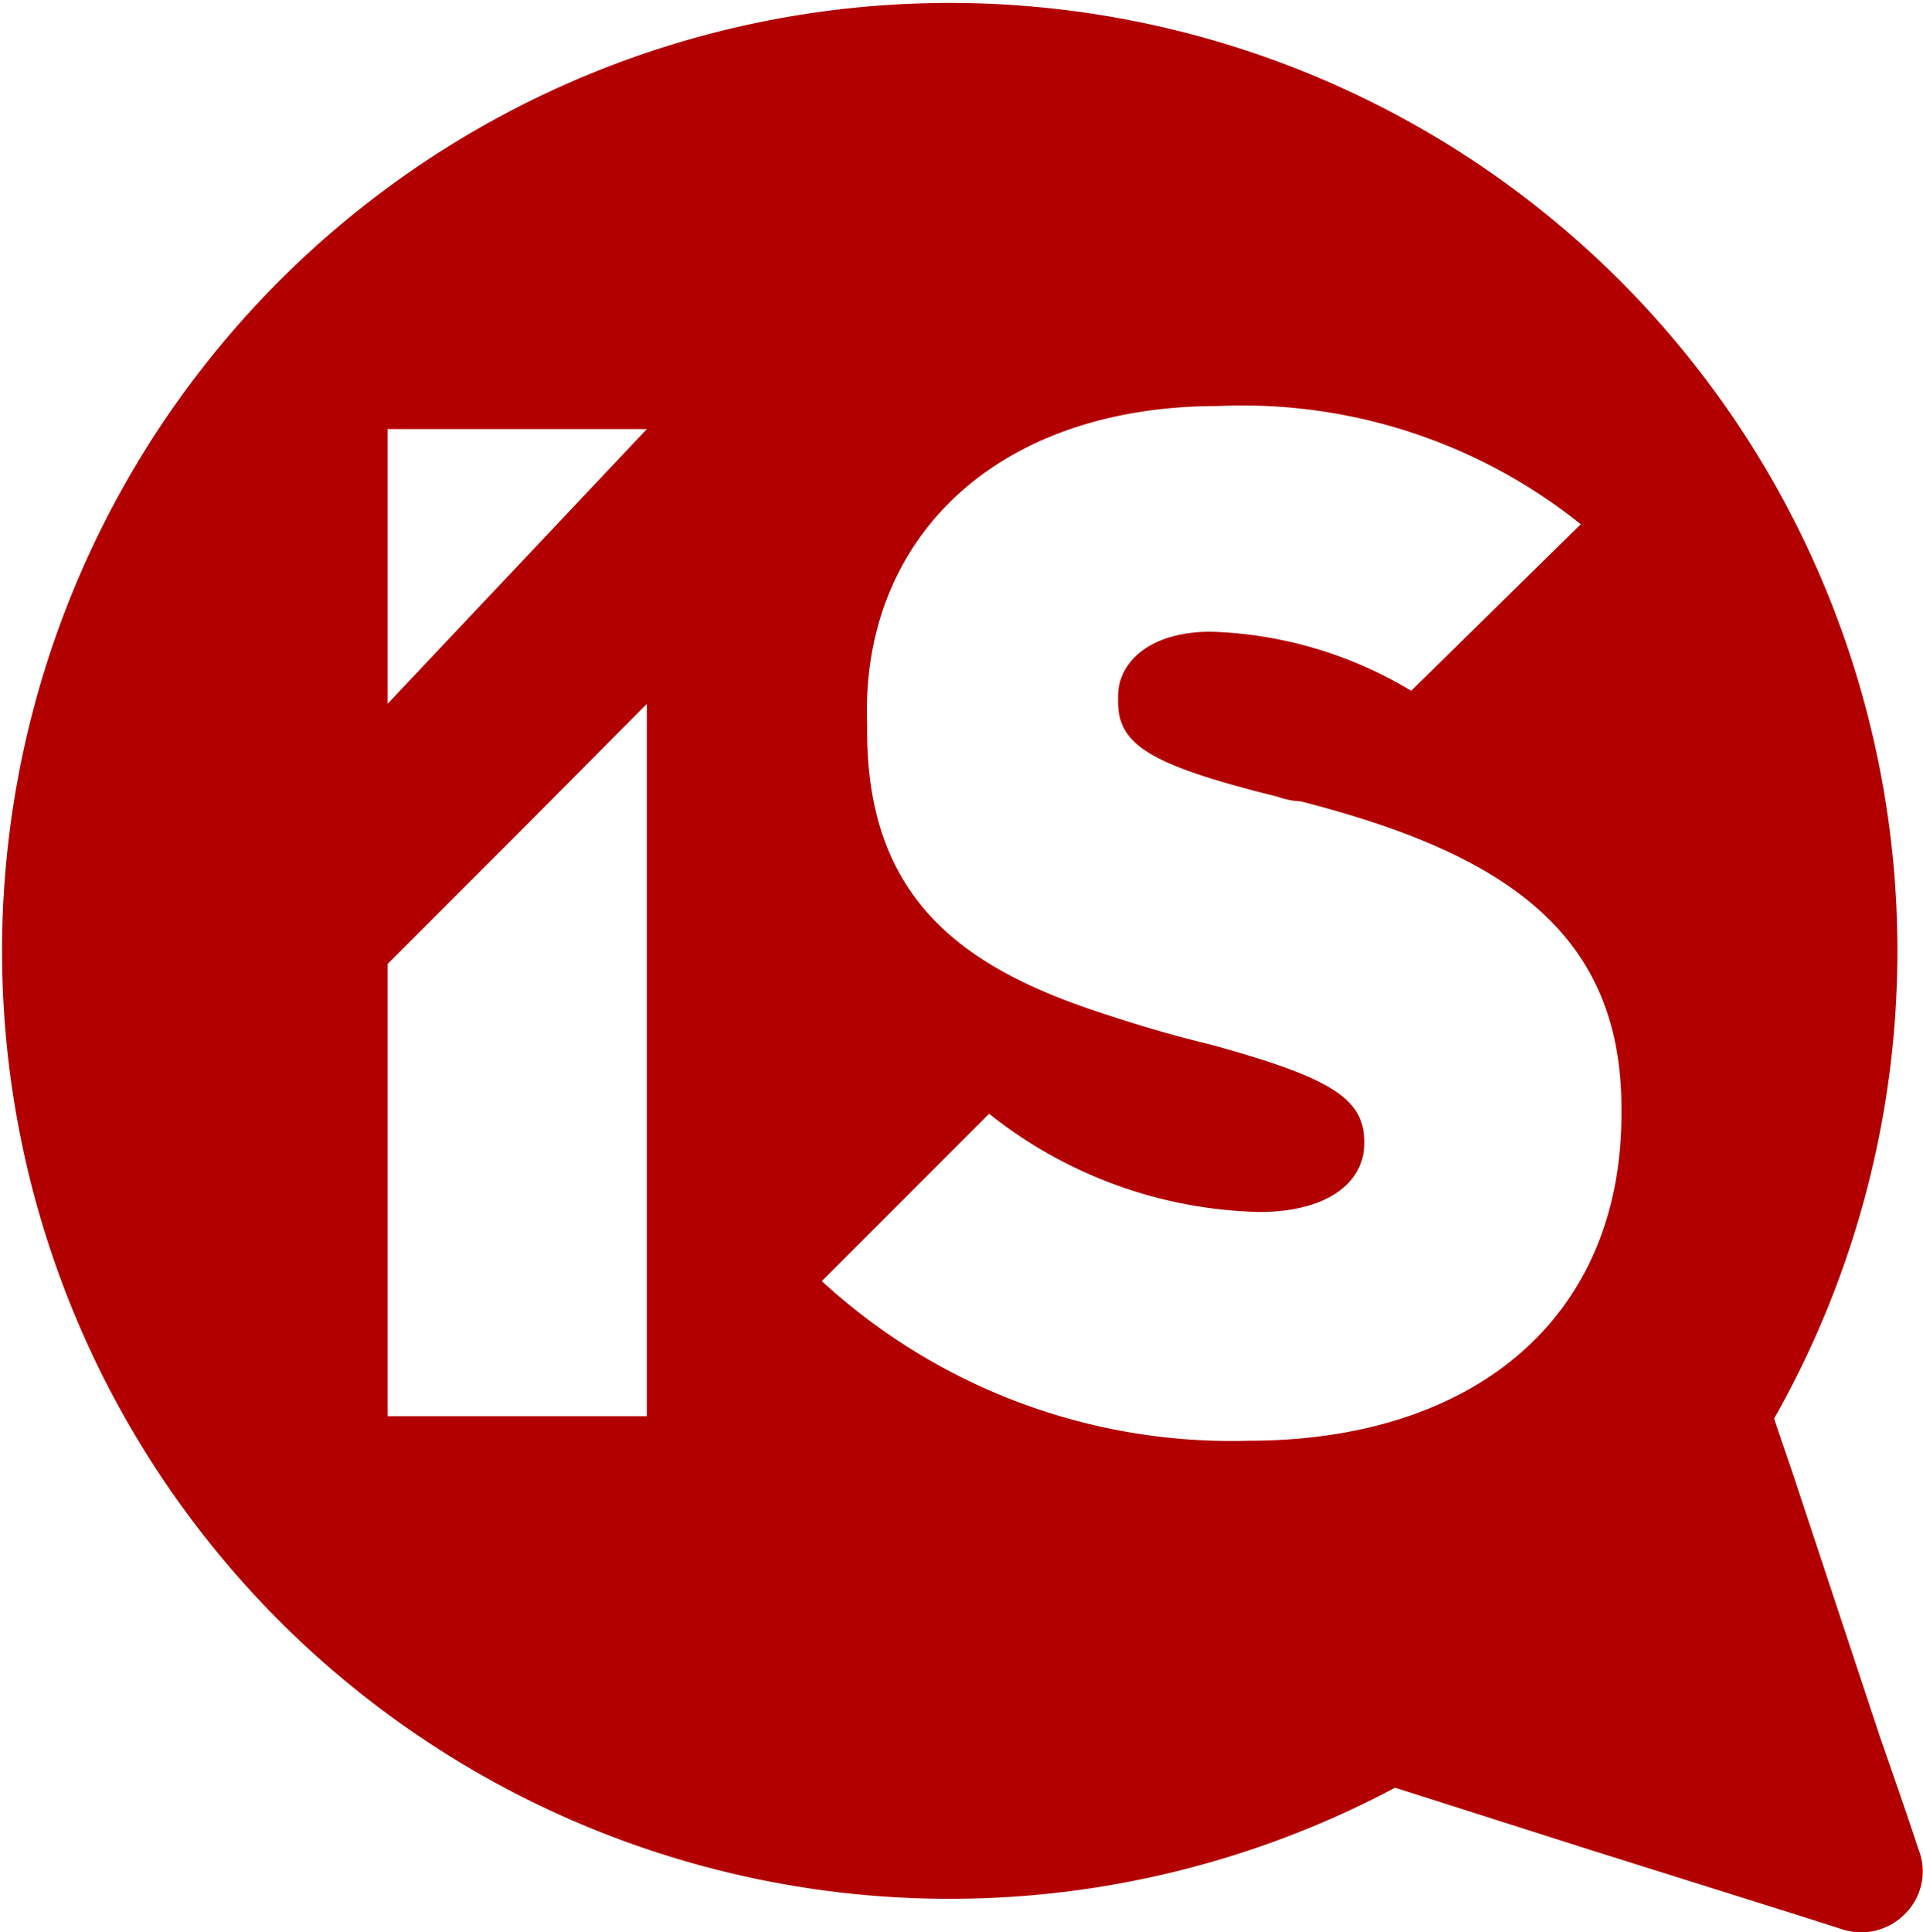 <svg id="Warstwa_1" data-name="Warstwa 1" xmlns="http://www.w3.org/2000/svg" viewBox="0 0 25.06 25.17"><defs><style>.cls-125{fill:#b20000;}</style></defs><path id="ICON-OFERTA-2" class="cls-125" d="M25,24.09c-.16-.49-.34-1-.5-1.46L23.43,19.4c-.1-.31-.21-.61-.31-.92a12.35,12.35,0,1,0-4.94,4.81l2.51.8,2.8.88.5.16a.8.8,0,0,0,.83-.19A.78.78,0,0,0,25,24.09ZM8.43,18.45H5.05V12.56l1.69-1.69,1.69-1.7ZM5.05,9.17V5.59H8.43Zm16.08,5.34v0c0,2.68-1.94,4.26-4.86,4.26a7.88,7.88,0,0,1-5.56-2.08l2.18-2.18a5.86,5.86,0,0,0,3.52,1.28c.87,0,1.37-.37,1.37-.9v0c0-.57-.4-.84-2-1.28-.54-.13-1-.27-1.48-.43-1.81-.6-3-1.51-3-3.66V9.44C11.21,7,13,5.29,15.87,5.29A7.05,7.05,0,0,1,20.6,6.83L18.39,9a5.36,5.36,0,0,0-2.61-.77c-.8,0-1.21.4-1.21.84v.07c0,.57.43.83,2.08,1.24a1,1,0,0,0,.3.06c2.61.67,4.18,1.68,4.18,4Z"/></svg>